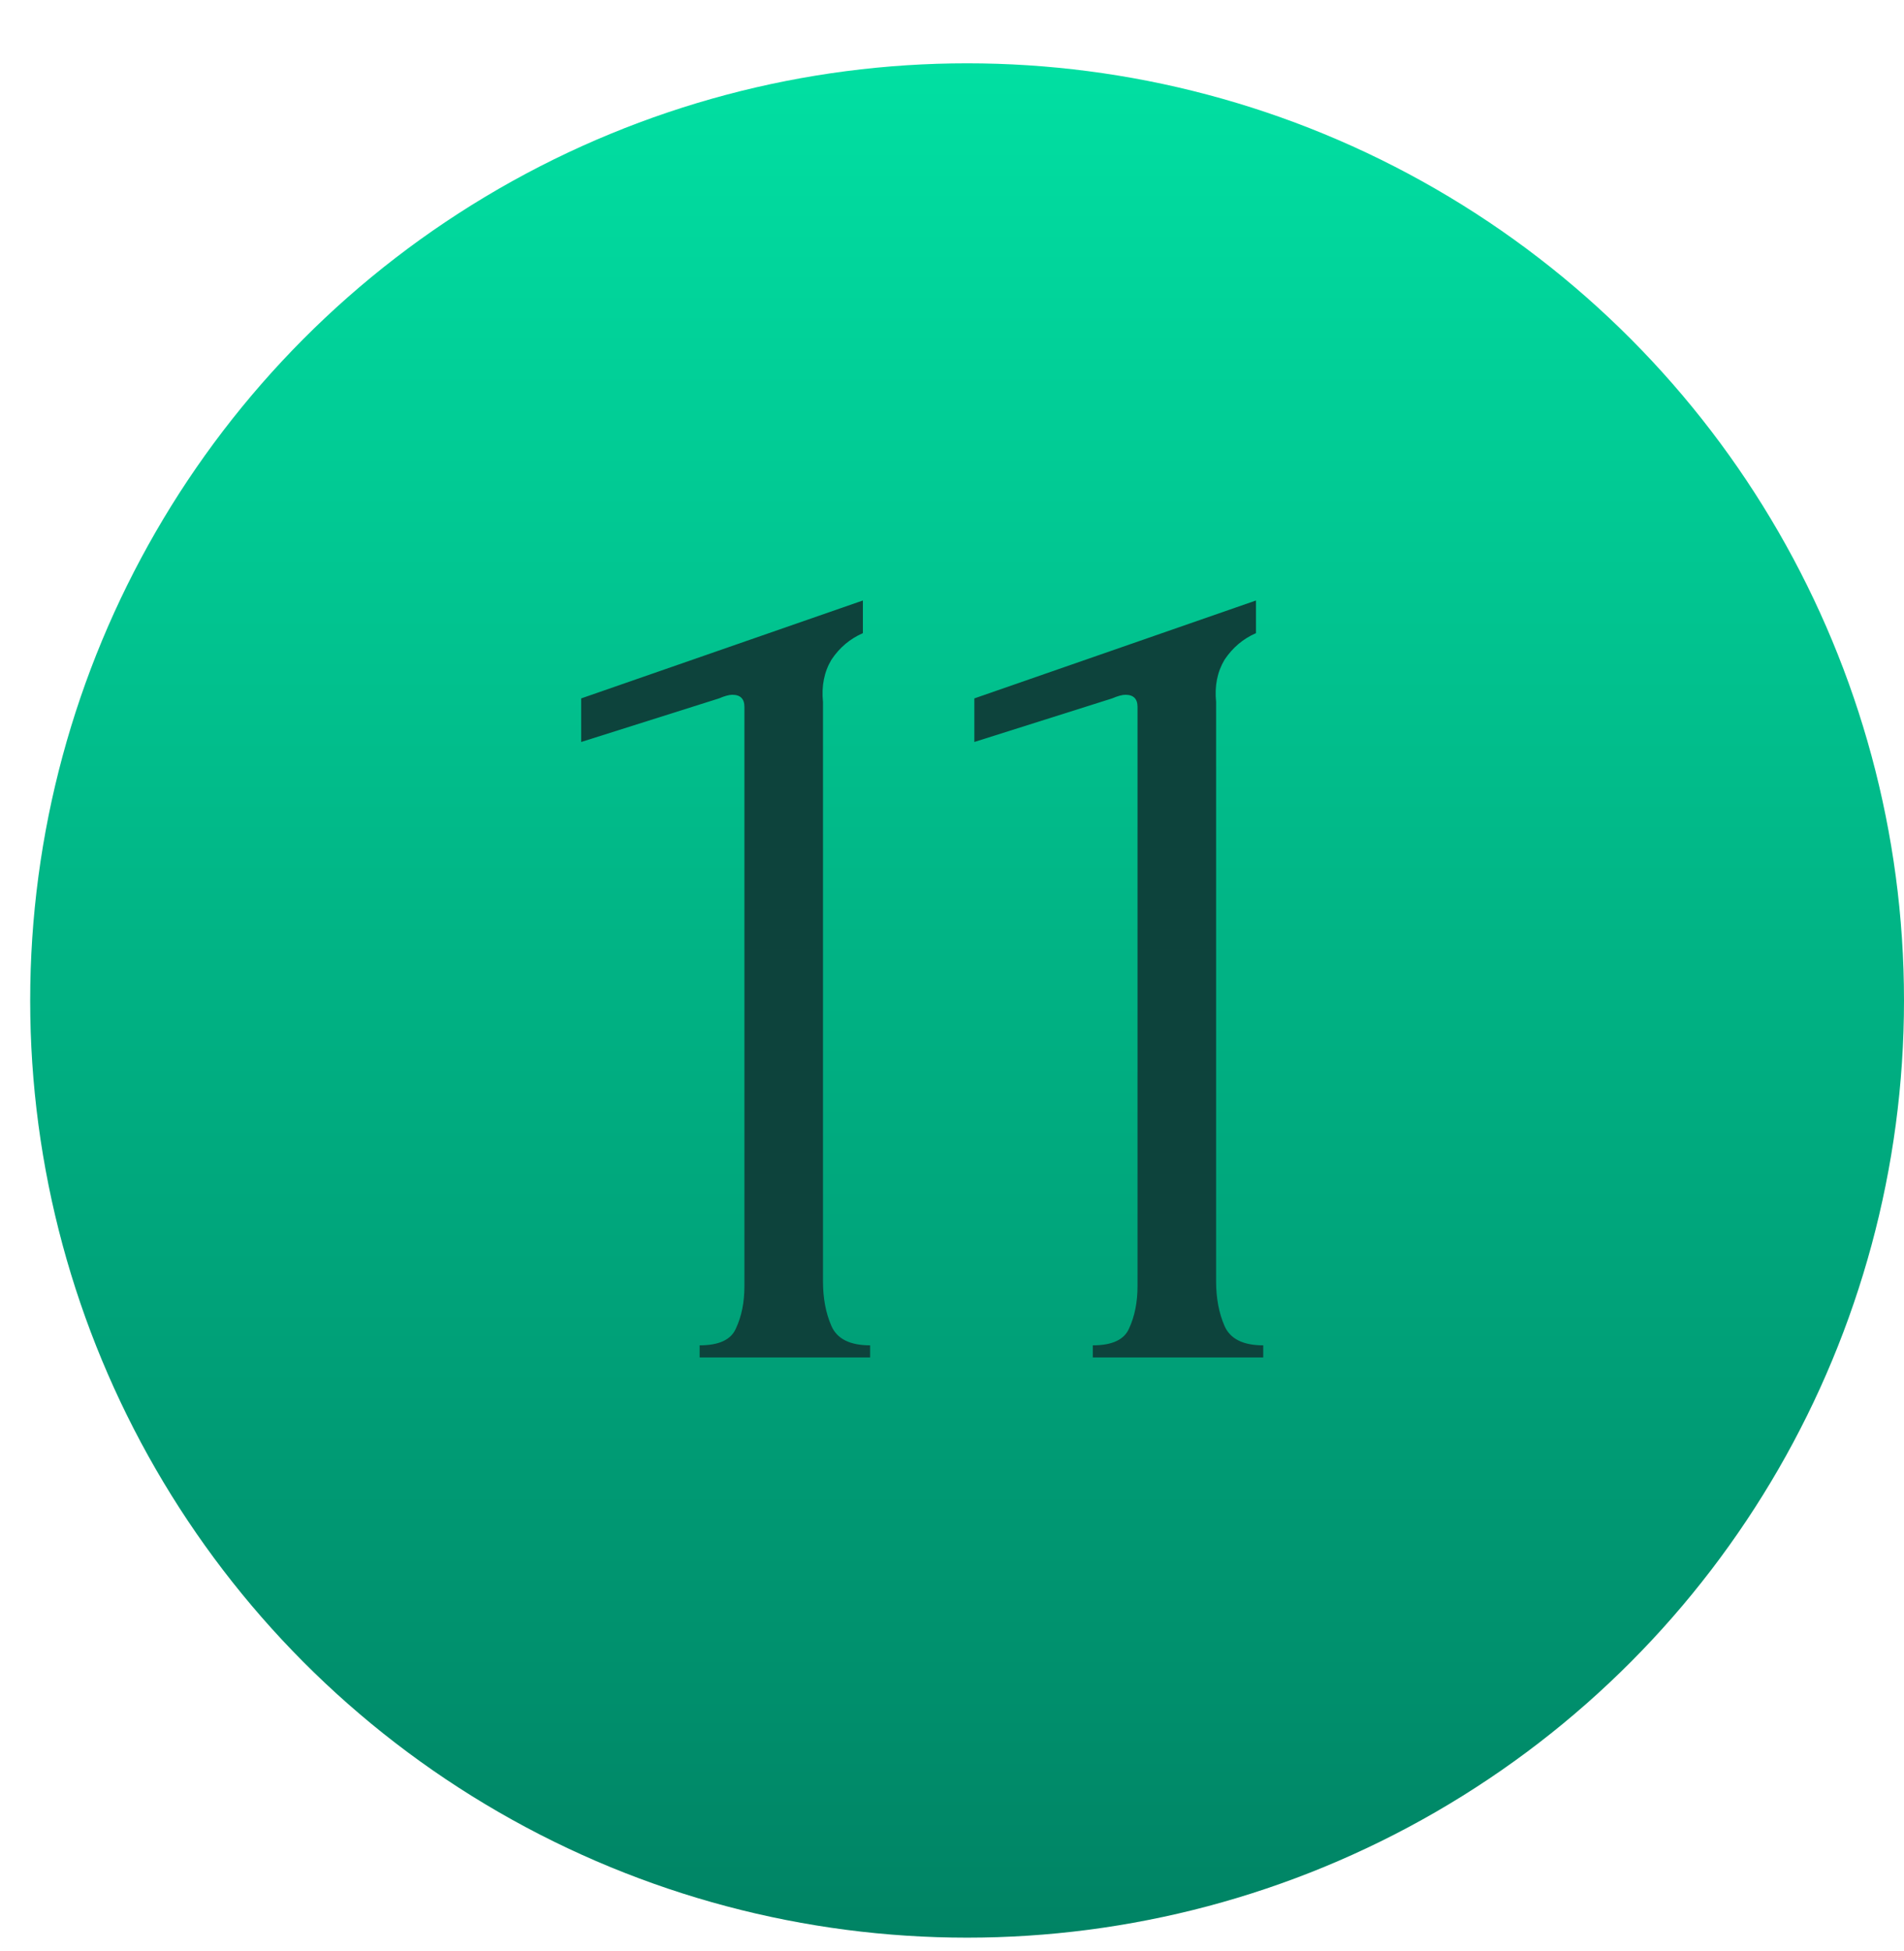 <?xml version="1.0" encoding="UTF-8"?> <svg xmlns="http://www.w3.org/2000/svg" width="41" height="42" viewBox="0 0 41 42" fill="none"><circle cx="20.825" cy="21.538" r="20.175" fill="url(#paint0_linear_5626_7066)"></circle><path d="M15.066 29.223V28.962C15.483 28.962 15.743 28.841 15.847 28.598C15.969 28.338 16.03 28.034 16.03 27.687V15.218C16.03 15.044 15.943 14.957 15.769 14.957C15.7 14.957 15.604 14.983 15.483 15.035L12.515 15.973V15.035L18.581 12.927V13.63C18.303 13.751 18.077 13.942 17.904 14.202C17.748 14.463 17.687 14.766 17.722 15.113V27.583C17.722 27.947 17.782 28.268 17.904 28.546C18.025 28.823 18.303 28.962 18.737 28.962V29.223H15.066ZM23.532 29.223V28.962C23.948 28.962 24.209 28.841 24.313 28.598C24.434 28.338 24.495 28.034 24.495 27.687V15.218C24.495 15.044 24.408 14.957 24.235 14.957C24.165 14.957 24.07 14.983 23.948 15.035L20.981 15.973V15.035L27.046 12.927V13.63C26.768 13.751 26.543 13.942 26.369 14.202C26.213 14.463 26.152 14.766 26.187 15.113V27.583C26.187 27.947 26.248 28.268 26.369 28.546C26.491 28.823 26.768 28.962 27.202 28.962V29.223H23.532Z" fill="#0D433C"></path><defs><linearGradient id="paint0_linear_5626_7066" x1="20.825" y1="1.363" x2="20.825" y2="41.712" gradientUnits="userSpaceOnUse"><stop stop-color="#01DFA2"></stop><stop offset="1" stop-color="#008364"></stop></linearGradient></defs></svg> 